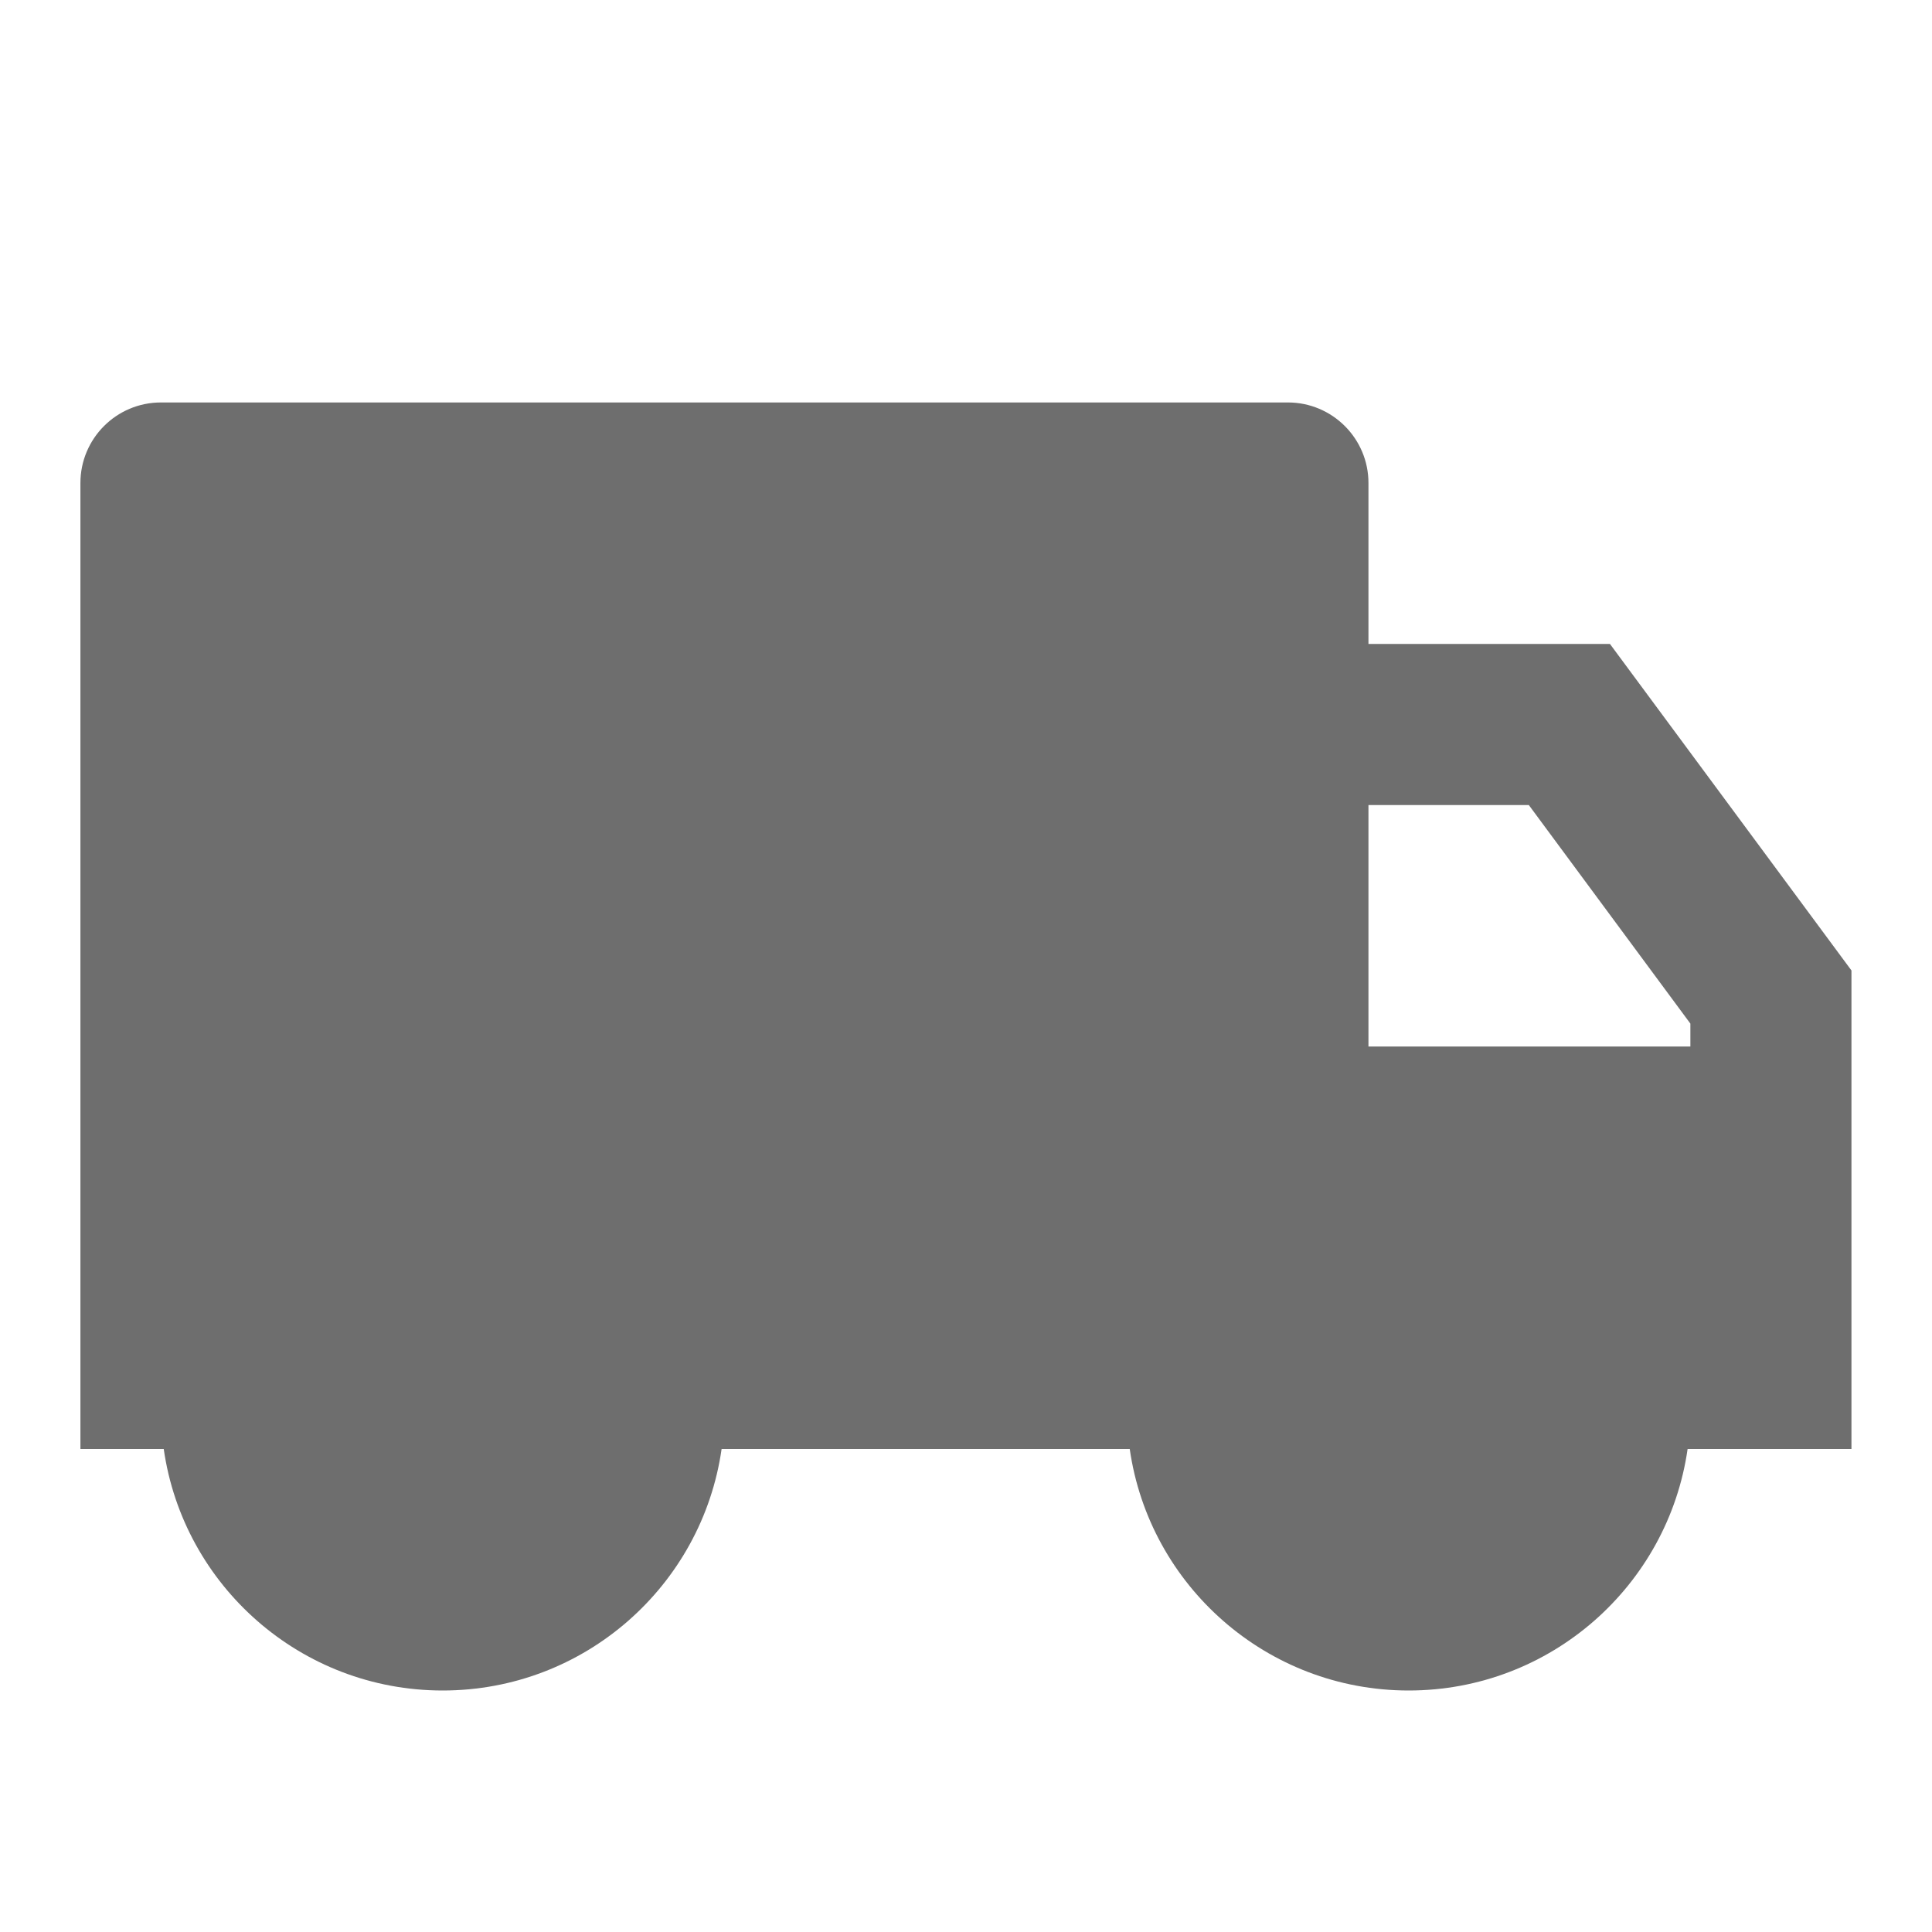 <svg width="16" height="16" viewBox="0 0 16 16" fill="none" xmlns="http://www.w3.org/2000/svg">
<g id="Icons / Common / icon-delivery">
<path id="Vector" d="M11.333 5.333H13.333L15.333 8.037V12H13.976C13.814 13.131 12.841 14 11.666 14C10.491 14 9.518 13.131 9.356 12H5.976C5.814 13.131 4.842 14 3.666 14C2.491 14 1.518 13.131 1.356 12H0.666V4C0.666 3.632 0.964 3.333 1.333 3.333H10.666C11.034 3.333 11.333 3.632 11.333 4V5.333ZM11.333 6.667V8.667H13.999V8.477L12.661 6.667H11.333Z" fill="#6E6E6E"/>
</g>
</svg>
